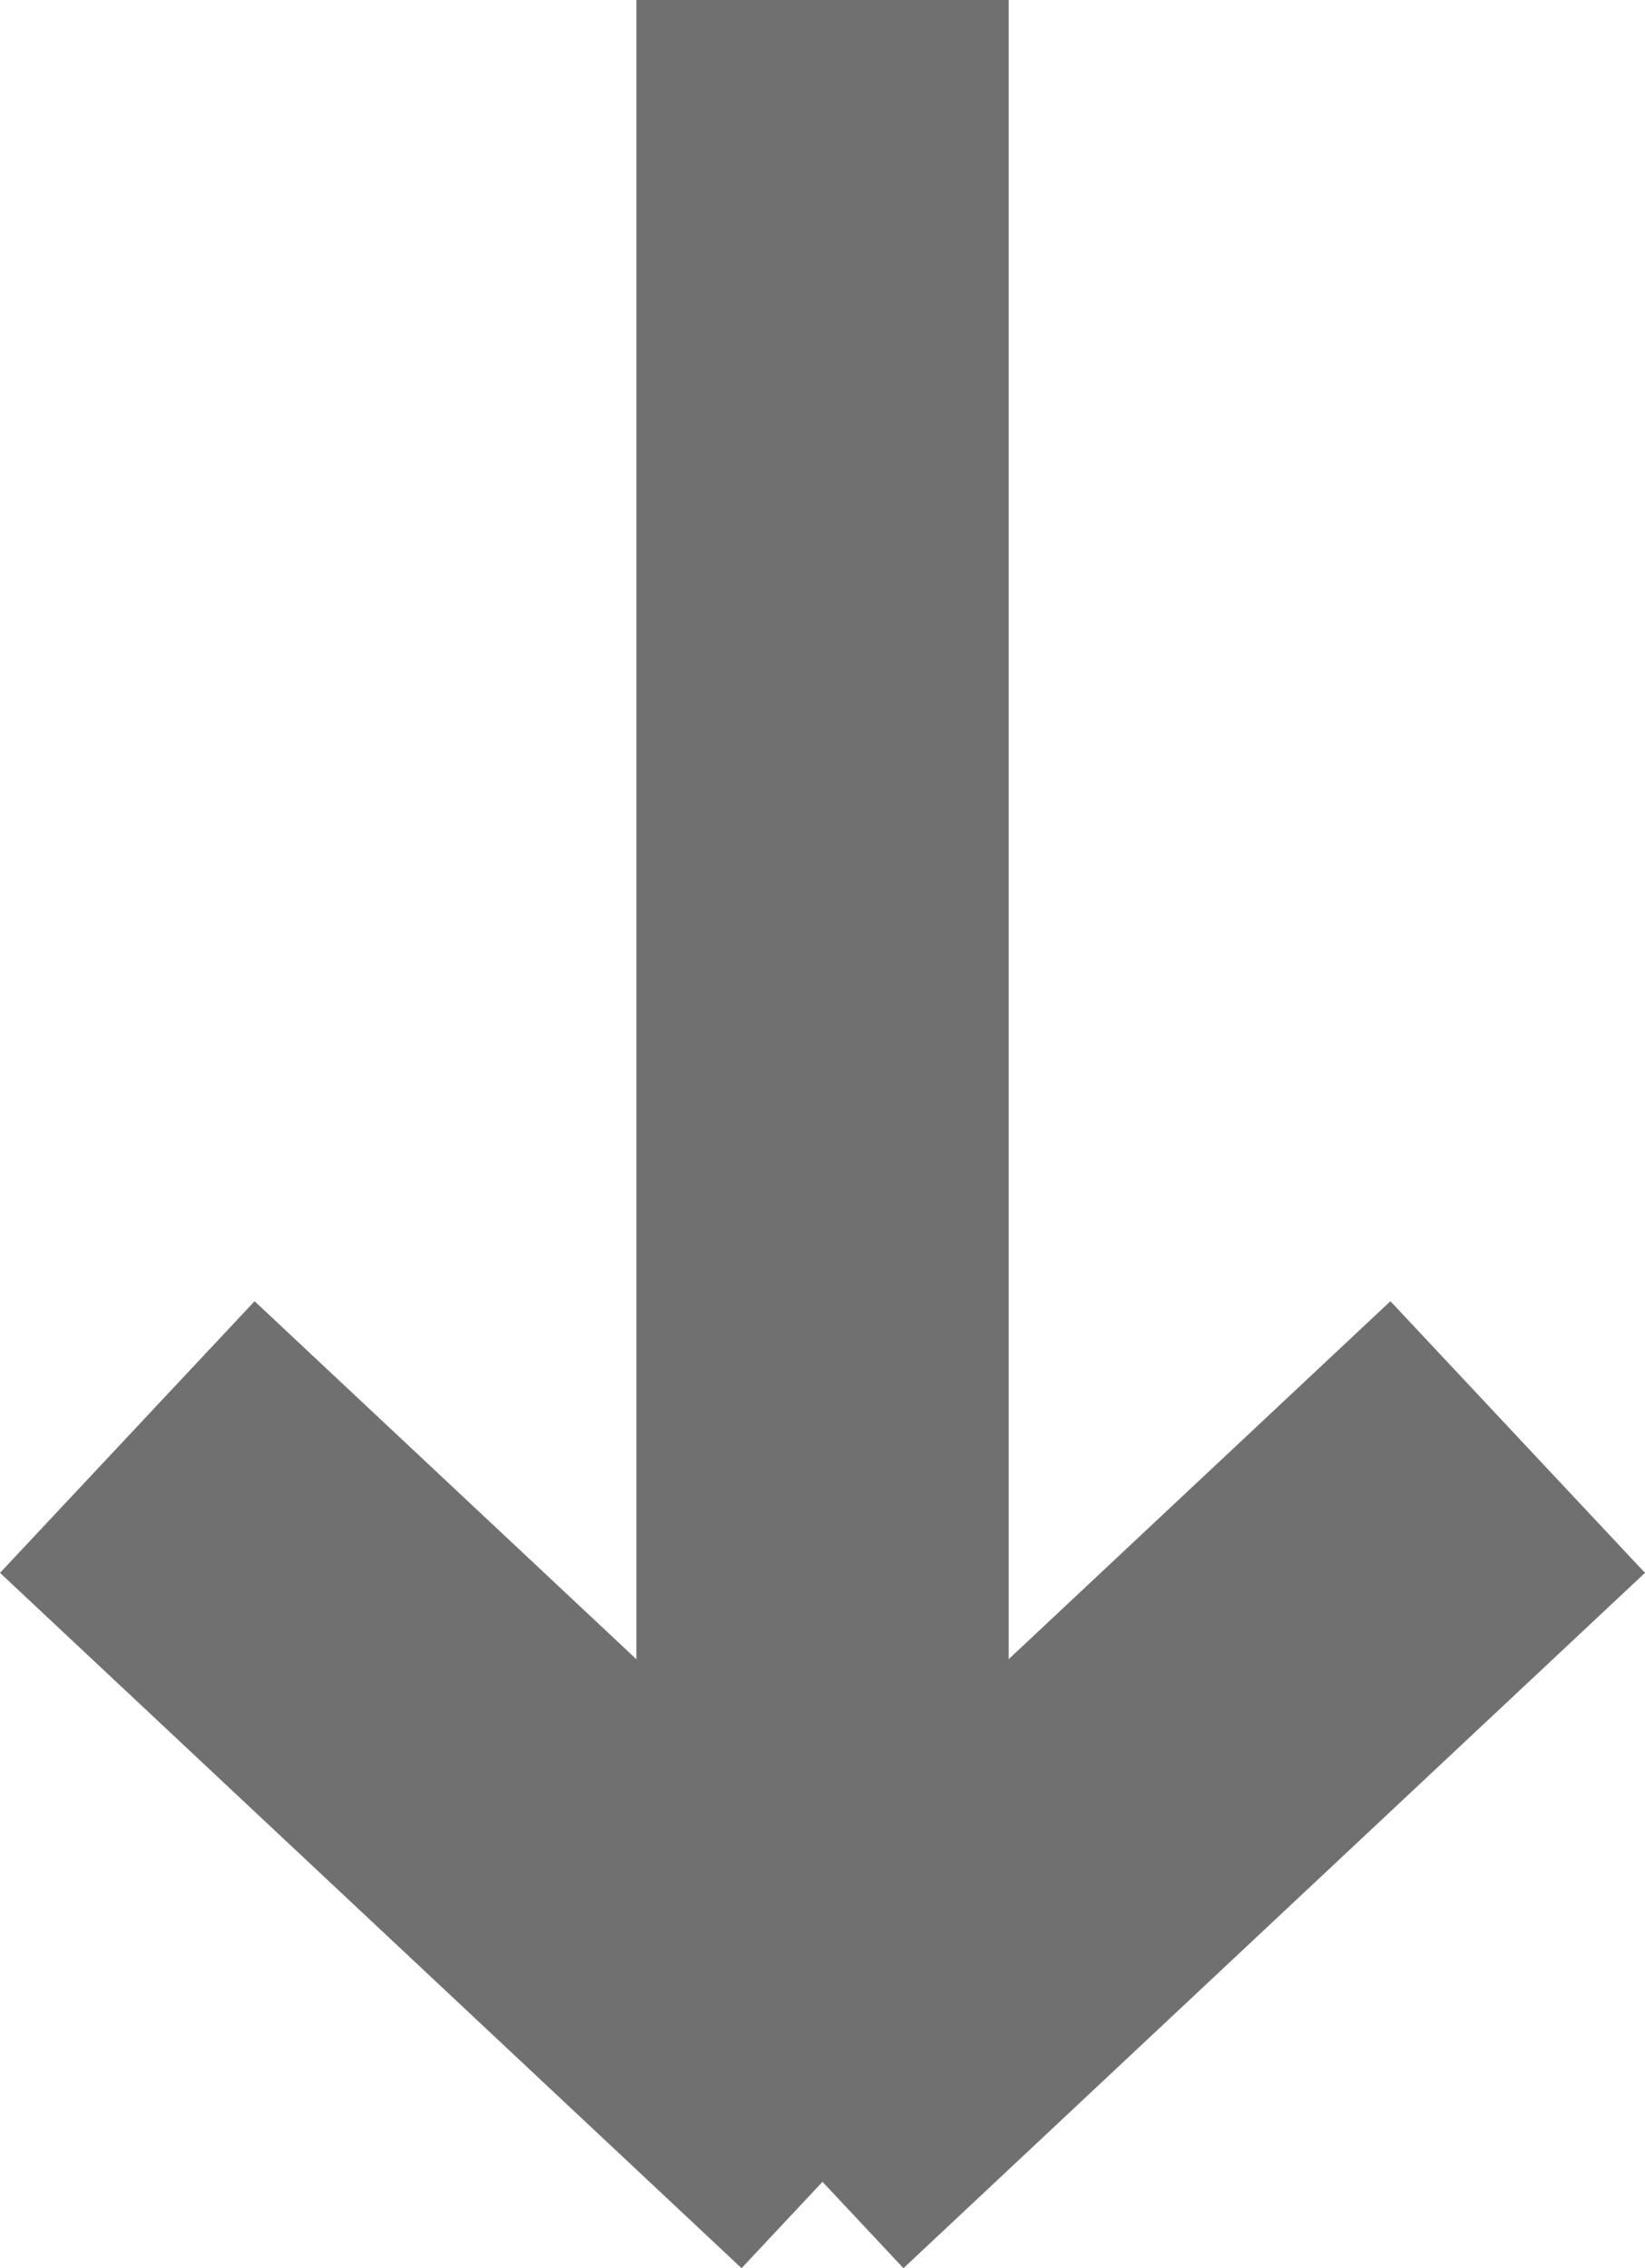 <svg xmlns="http://www.w3.org/2000/svg" width="22.097" height="30.461" viewBox="0 0 22.097 30.461"><g transform="translate(20.387) rotate(90)"><g transform="translate(0)"><line x2="27.392" transform="translate(0 9.338)" fill="none" stroke="#707070" stroke-width="5"/><line x2="9.338" y2="9.961" transform="translate(19.299)" fill="none" stroke="#707070" stroke-width="5"/><line y1="9.961" x2="9.338" transform="translate(19.299 8.716)" fill="none" stroke="#707070" stroke-width="5"/></g></g></svg>